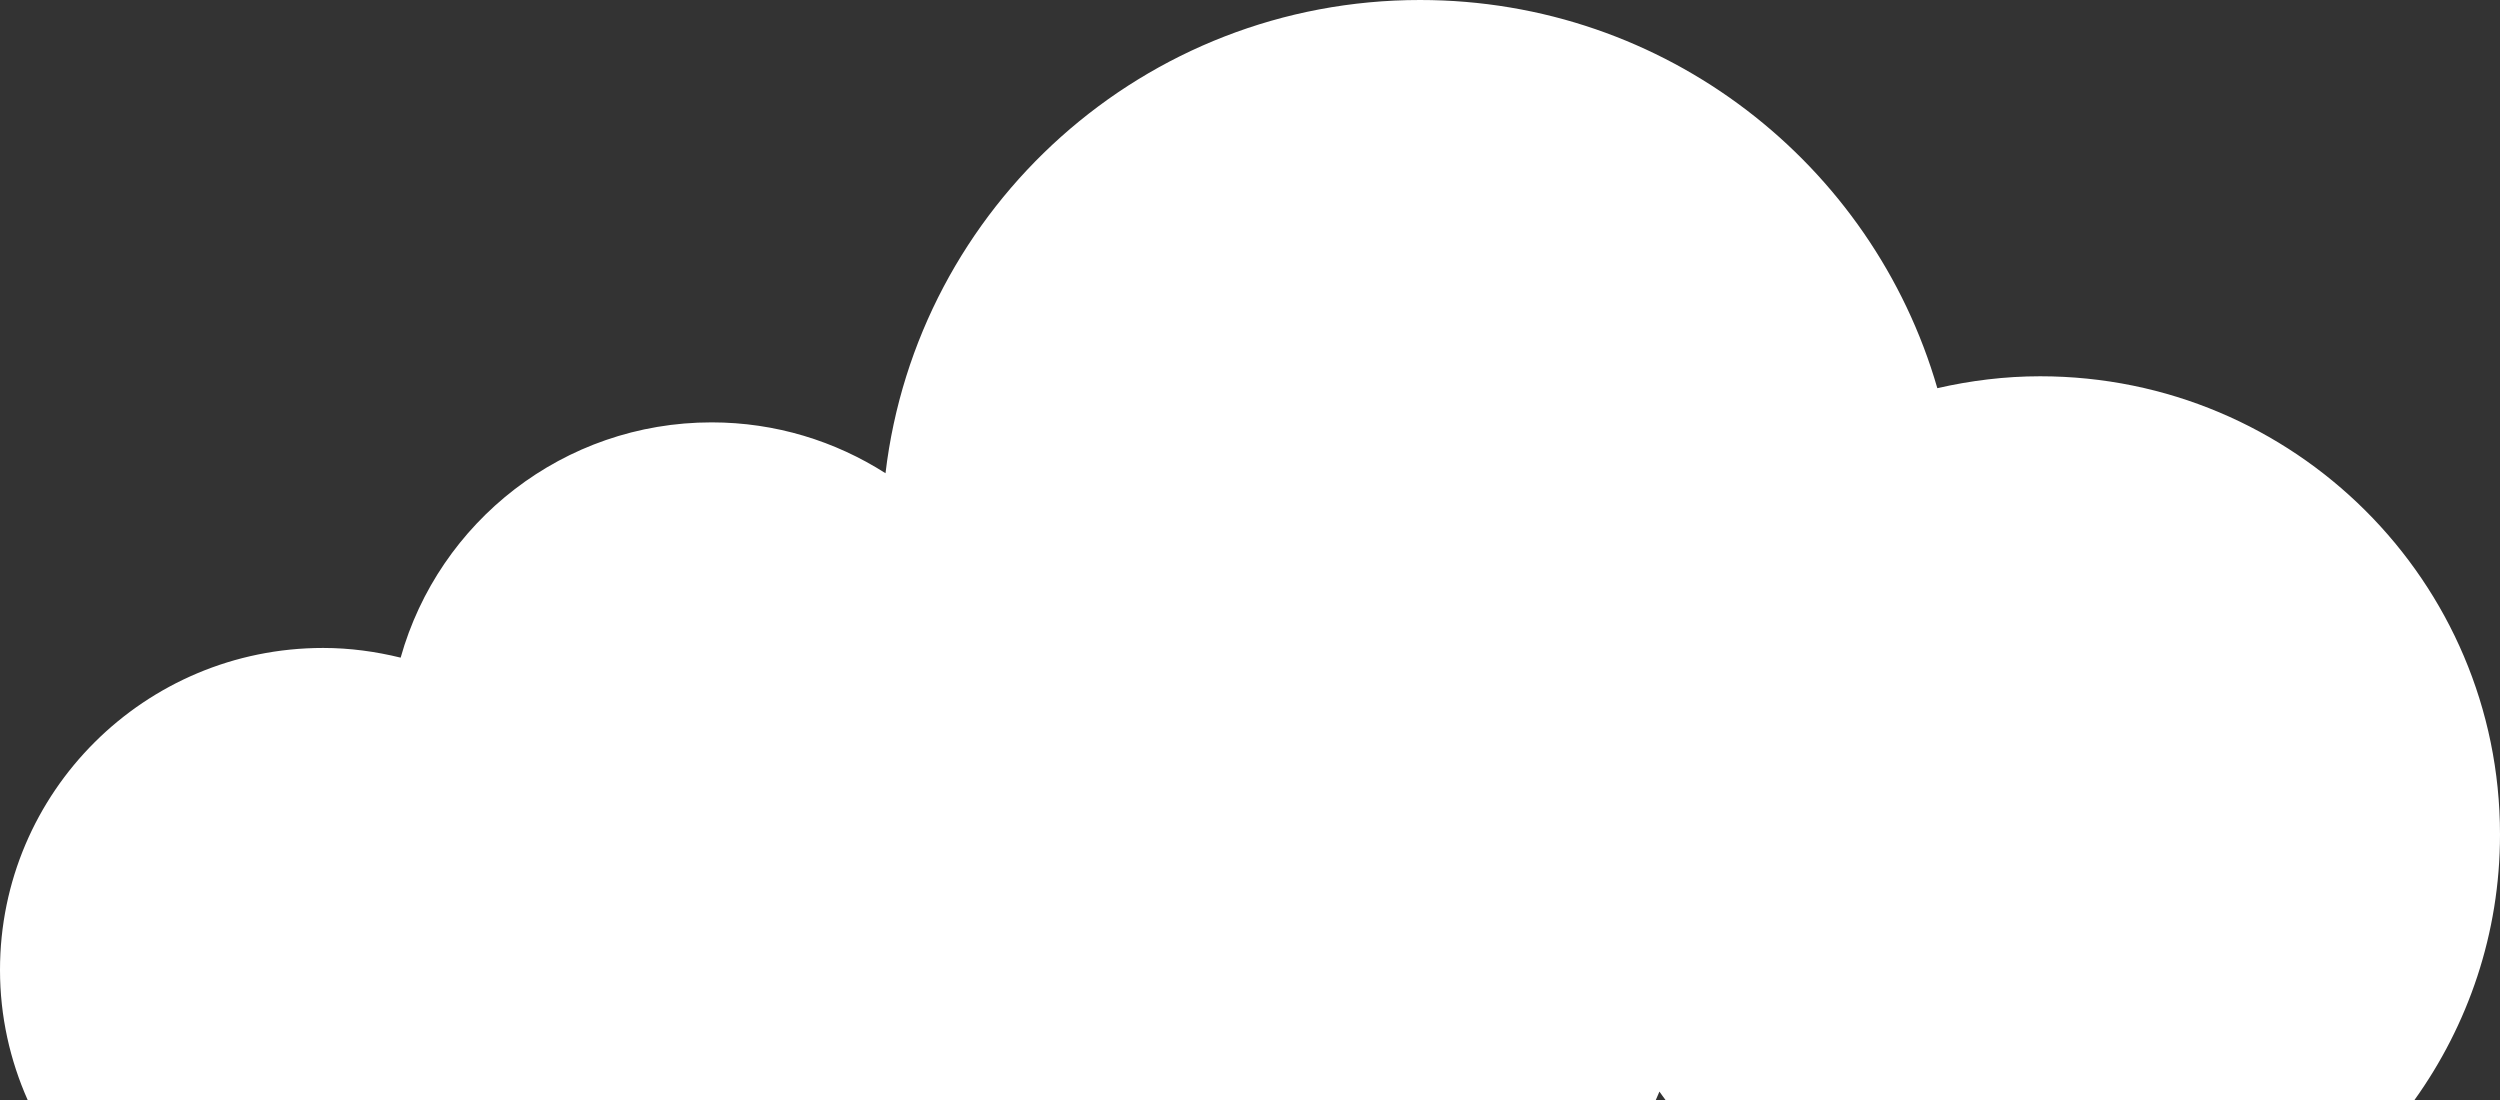 <svg width="100" height="44" viewBox="0 0 100 44" fill="none" xmlns="http://www.w3.org/2000/svg">
<rect x="0" y="0" width="100" height="44" fill="#333333" stroke="none"/>
<path d="M66.232 44C66.279 43.887 66.332 43.777 66.377 43.663C66.455 43.778 66.541 43.887 66.621 44H96.579C98.725 41.002 100 37.343 100 33.38C100 23.258 91.764 15.051 81.604 15.051C80.189 15.051 78.817 15.225 77.493 15.527C74.904 6.565 66.63 0 56.802 0C45.766 0 36.684 8.271 35.42 18.929C33.411 17.647 31.029 16.895 28.466 16.895C22.534 16.895 17.548 20.88 16.026 26.306C15.031 26.062 13.996 25.918 12.927 25.918C5.787 25.918 0 31.685 0 38.798C0 40.651 0.4 42.407 1.107 44H66.232Z" fill="white"/>
</svg>
